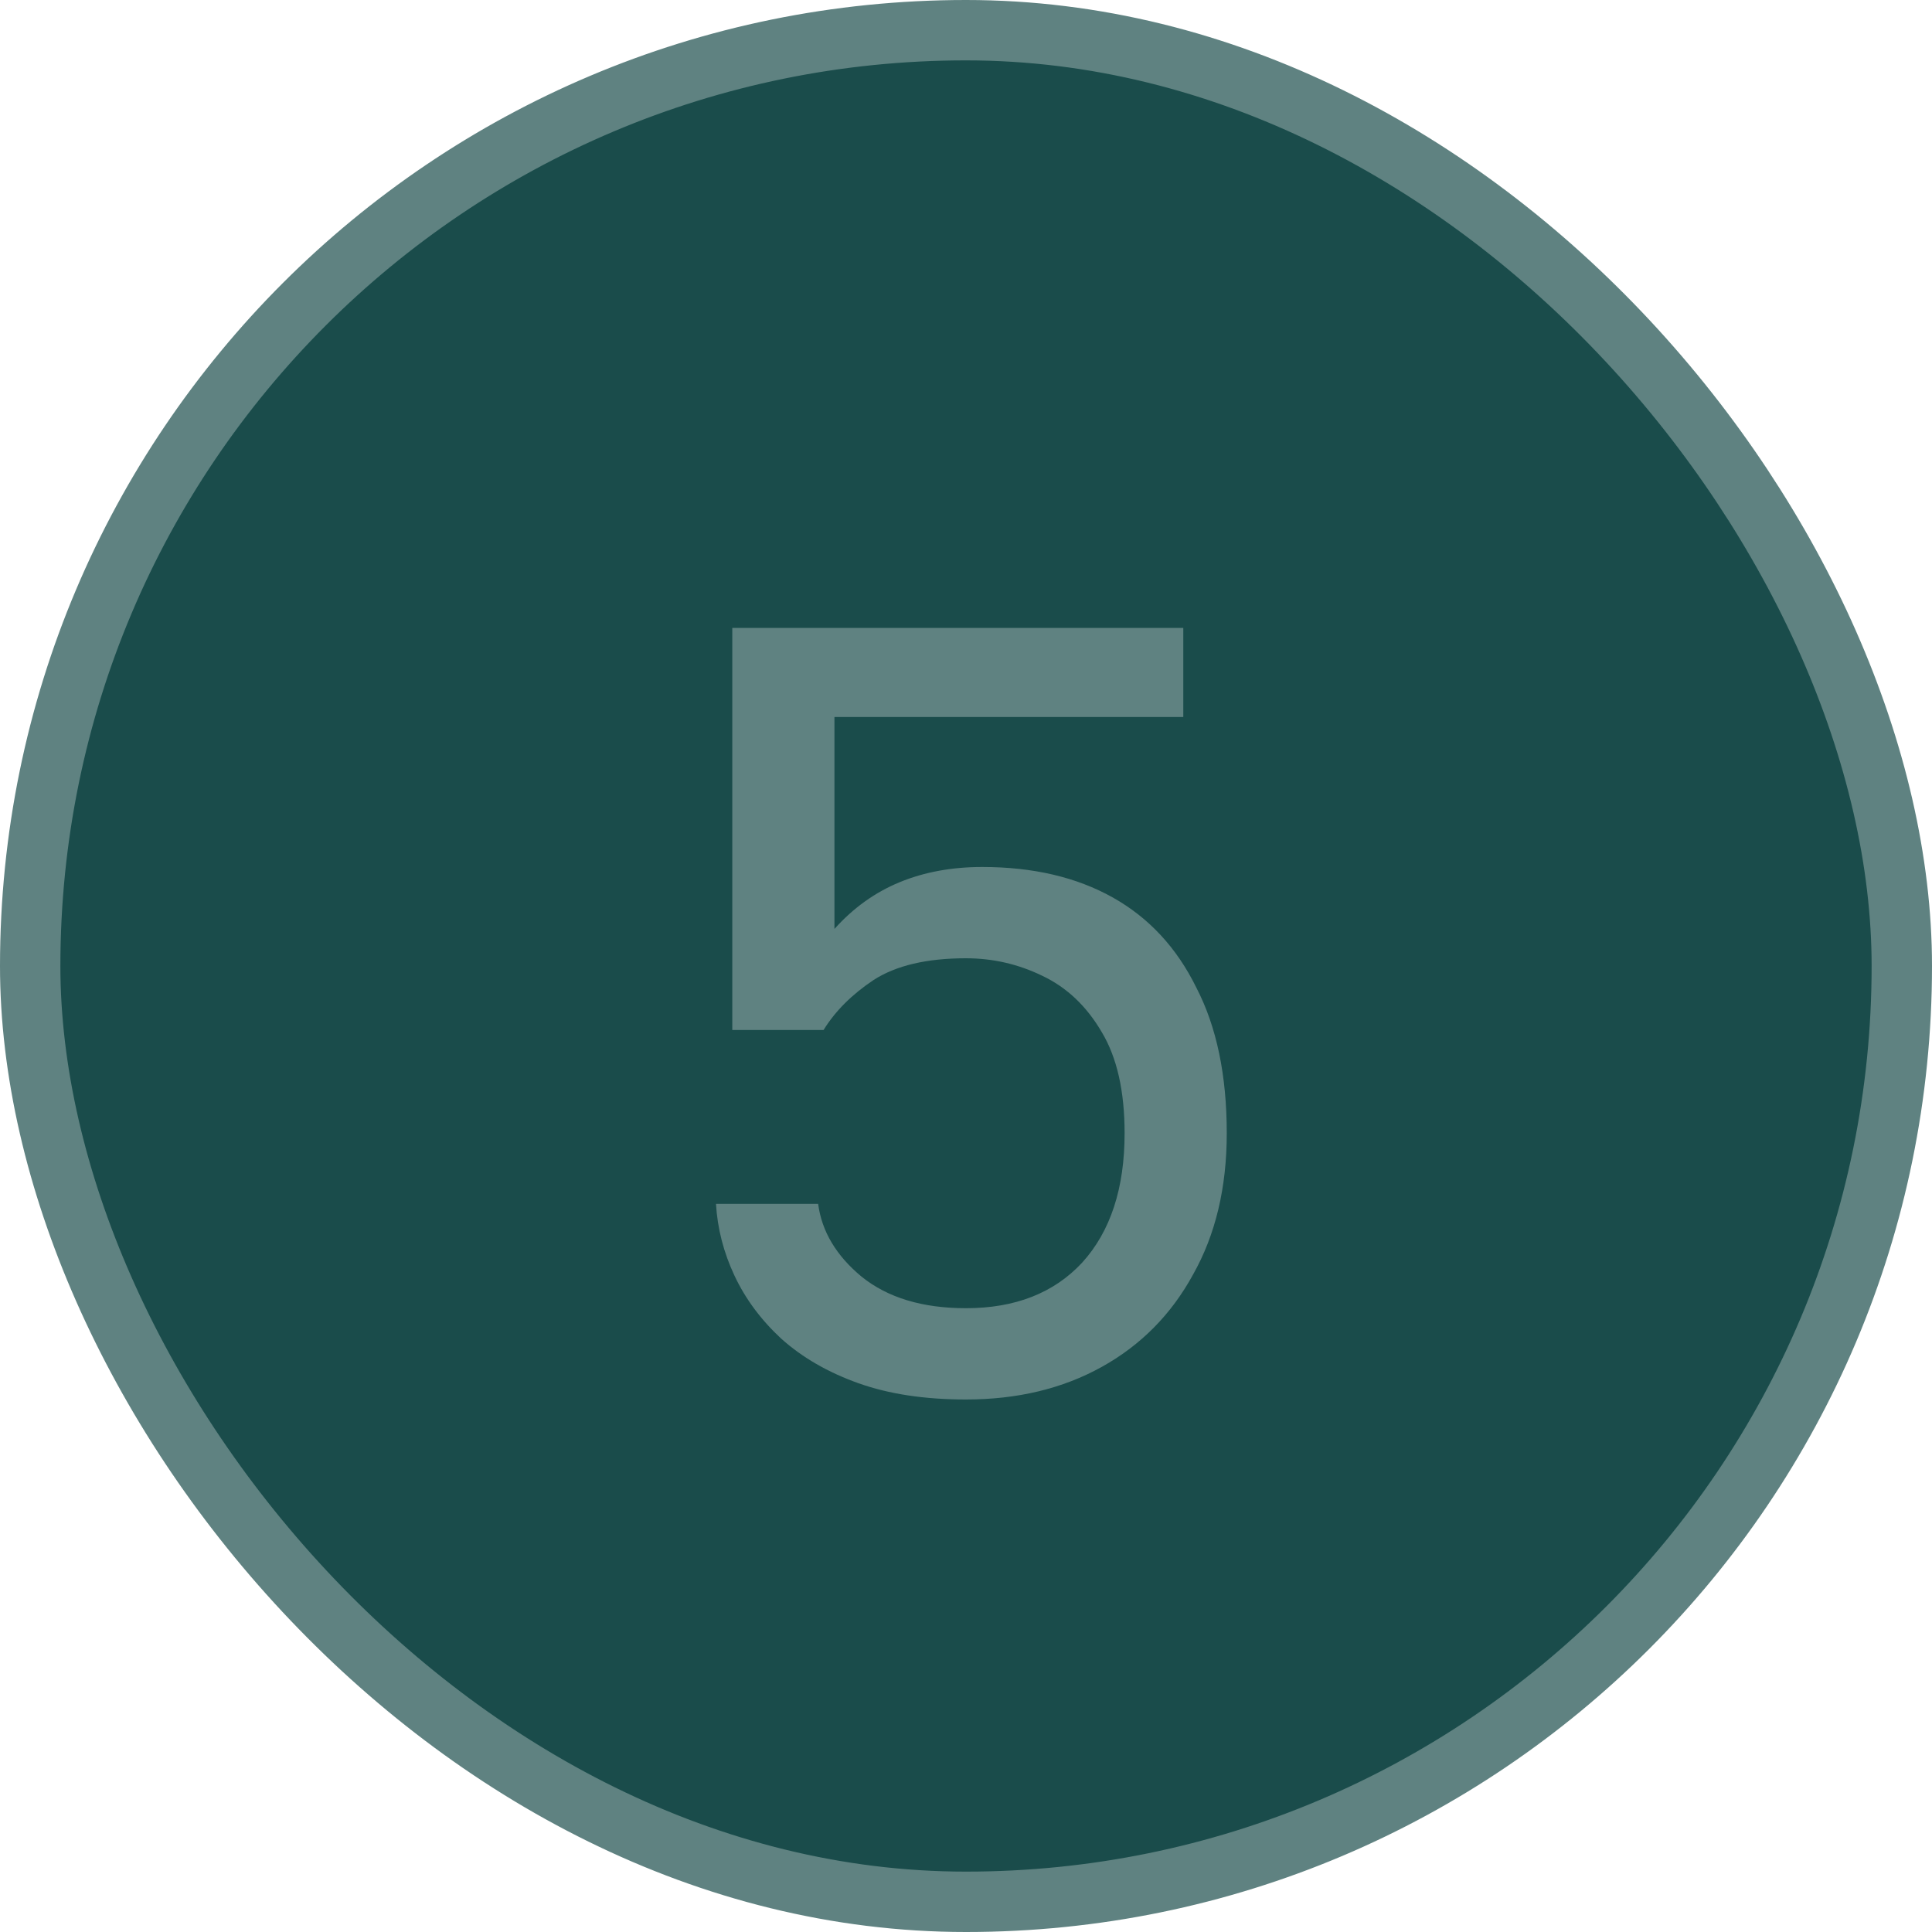 <?xml version="1.0" encoding="UTF-8"?> <svg xmlns="http://www.w3.org/2000/svg" width="32" height="32" viewBox="0 0 32 32" fill="none"><rect x="0.5" y="0.5" width="31" height="31" rx="15.5" fill="#1A4C4B"></rect><rect x="0.5" y="0.5" width="31" height="31" rx="15.5" stroke="#5F8281"></rect><path d="M15.999 23.18C15.315 23.18 14.721 23.09 14.217 22.91C13.713 22.73 13.287 22.484 12.939 22.172C12.603 21.86 12.345 21.512 12.165 21.128C11.985 20.744 11.883 20.348 11.859 19.94H13.551C13.611 20.396 13.851 20.798 14.271 21.146C14.703 21.494 15.279 21.668 15.999 21.668C16.815 21.668 17.457 21.416 17.925 20.912C18.393 20.396 18.627 19.682 18.627 18.77C18.627 18.074 18.501 17.516 18.249 17.096C17.997 16.664 17.667 16.352 17.259 16.16C16.863 15.968 16.443 15.872 15.999 15.872C15.351 15.872 14.841 15.992 14.469 16.232C14.109 16.472 13.833 16.748 13.641 17.06H12.129V10.4H19.599V11.876H13.821V15.386C14.133 15.038 14.493 14.78 14.901 14.612C15.309 14.444 15.765 14.36 16.269 14.36C17.109 14.36 17.829 14.528 18.429 14.864C19.029 15.2 19.491 15.698 19.815 16.358C20.151 17.006 20.319 17.81 20.319 18.77C20.319 19.67 20.133 20.45 19.761 21.11C19.401 21.77 18.897 22.28 18.249 22.64C17.601 23 16.851 23.18 15.999 23.18Z" fill="#5F8281"></path></svg> 